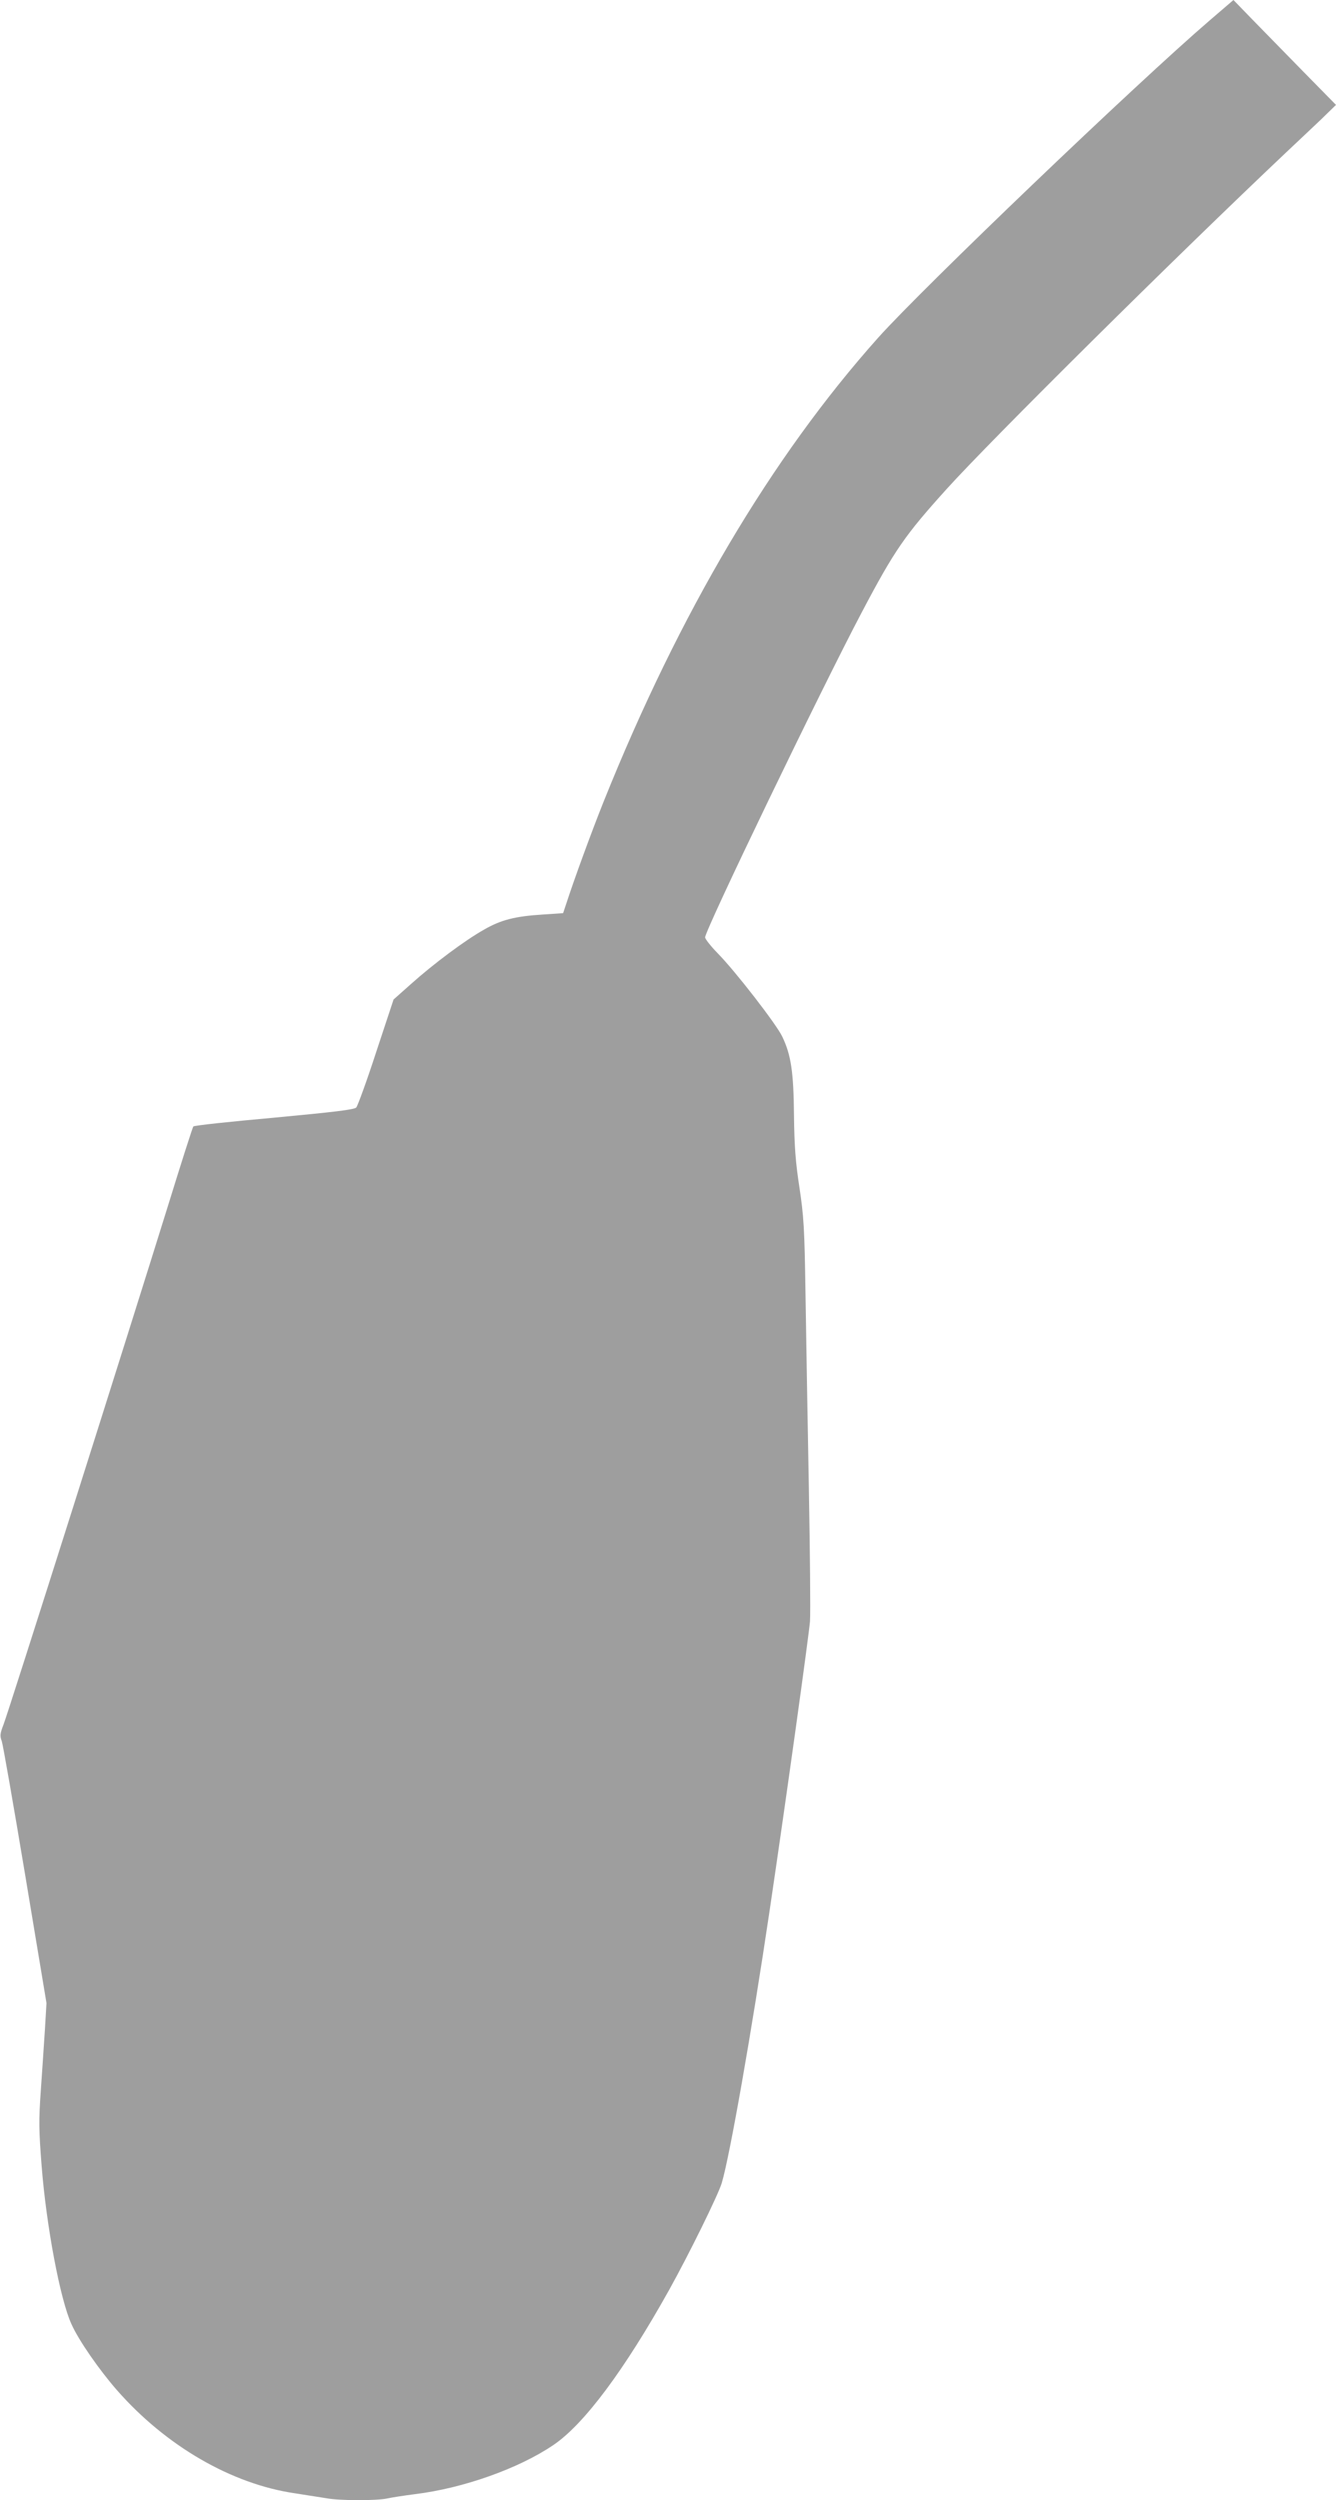 <?xml version="1.0" standalone="no"?>
<!DOCTYPE svg PUBLIC "-//W3C//DTD SVG 20010904//EN"
 "http://www.w3.org/TR/2001/REC-SVG-20010904/DTD/svg10.dtd">
<svg version="1.0" xmlns="http://www.w3.org/2000/svg"
 width="684pt" height="1280pt" viewBox="0 0 684 1280"
 preserveAspectRatio="xMidYMid meet">
<g transform="translate(0,1280) scale(0.1,-0.1)"
fill="#9e9e9e" stroke="none">
<path d="M6195 12697 c-375 -322 -1471 -1371 -1700 -1627 -546 -612 -1018
-1410 -1405 -2375 -60 -150 -150 -395 -192 -525 l-15 -45 -104 -7 c-142 -9
-214 -27 -302 -78 -96 -54 -257 -174 -372 -277 l-90 -80 -89 -269 c-48 -148
-95 -276 -102 -284 -11 -11 -112 -23 -420 -52 -224 -20 -410 -40 -414 -45 -4
-4 -62 -186 -129 -403 -193 -622 -819 -2599 -843 -2659 -18 -46 -19 -59 -9
-85 6 -17 60 -326 120 -686 l109 -655 -8 -135 c-5 -74 -14 -215 -21 -312 -11
-153 -10 -205 4 -385 24 -308 95 -686 153 -812 37 -83 142 -234 233 -338 250
-285 587 -481 913 -528 56 -9 128 -20 159 -25 70 -13 257 -13 312 -1 23 5 87
15 142 22 246 30 531 131 709 252 156 106 361 380 591 792 103 185 250 484
270 548 42 141 154 781 244 1387 88 593 203 1424 208 1490 3 47 0 357 -6 690
-6 333 -14 776 -17 985 -5 339 -9 398 -31 545 -20 130 -26 209 -28 370 -2 223
-15 309 -60 403 -29 62 -241 336 -331 427 -35 36 -64 73 -64 81 0 38 599 1280
802 1664 169 321 222 396 437 634 228 252 1168 1184 1736 1721 55 52 135 127
178 168 l77 75 -168 171 c-92 94 -210 215 -262 268 l-95 98 -120 -103z"/>
</g>
</svg>
